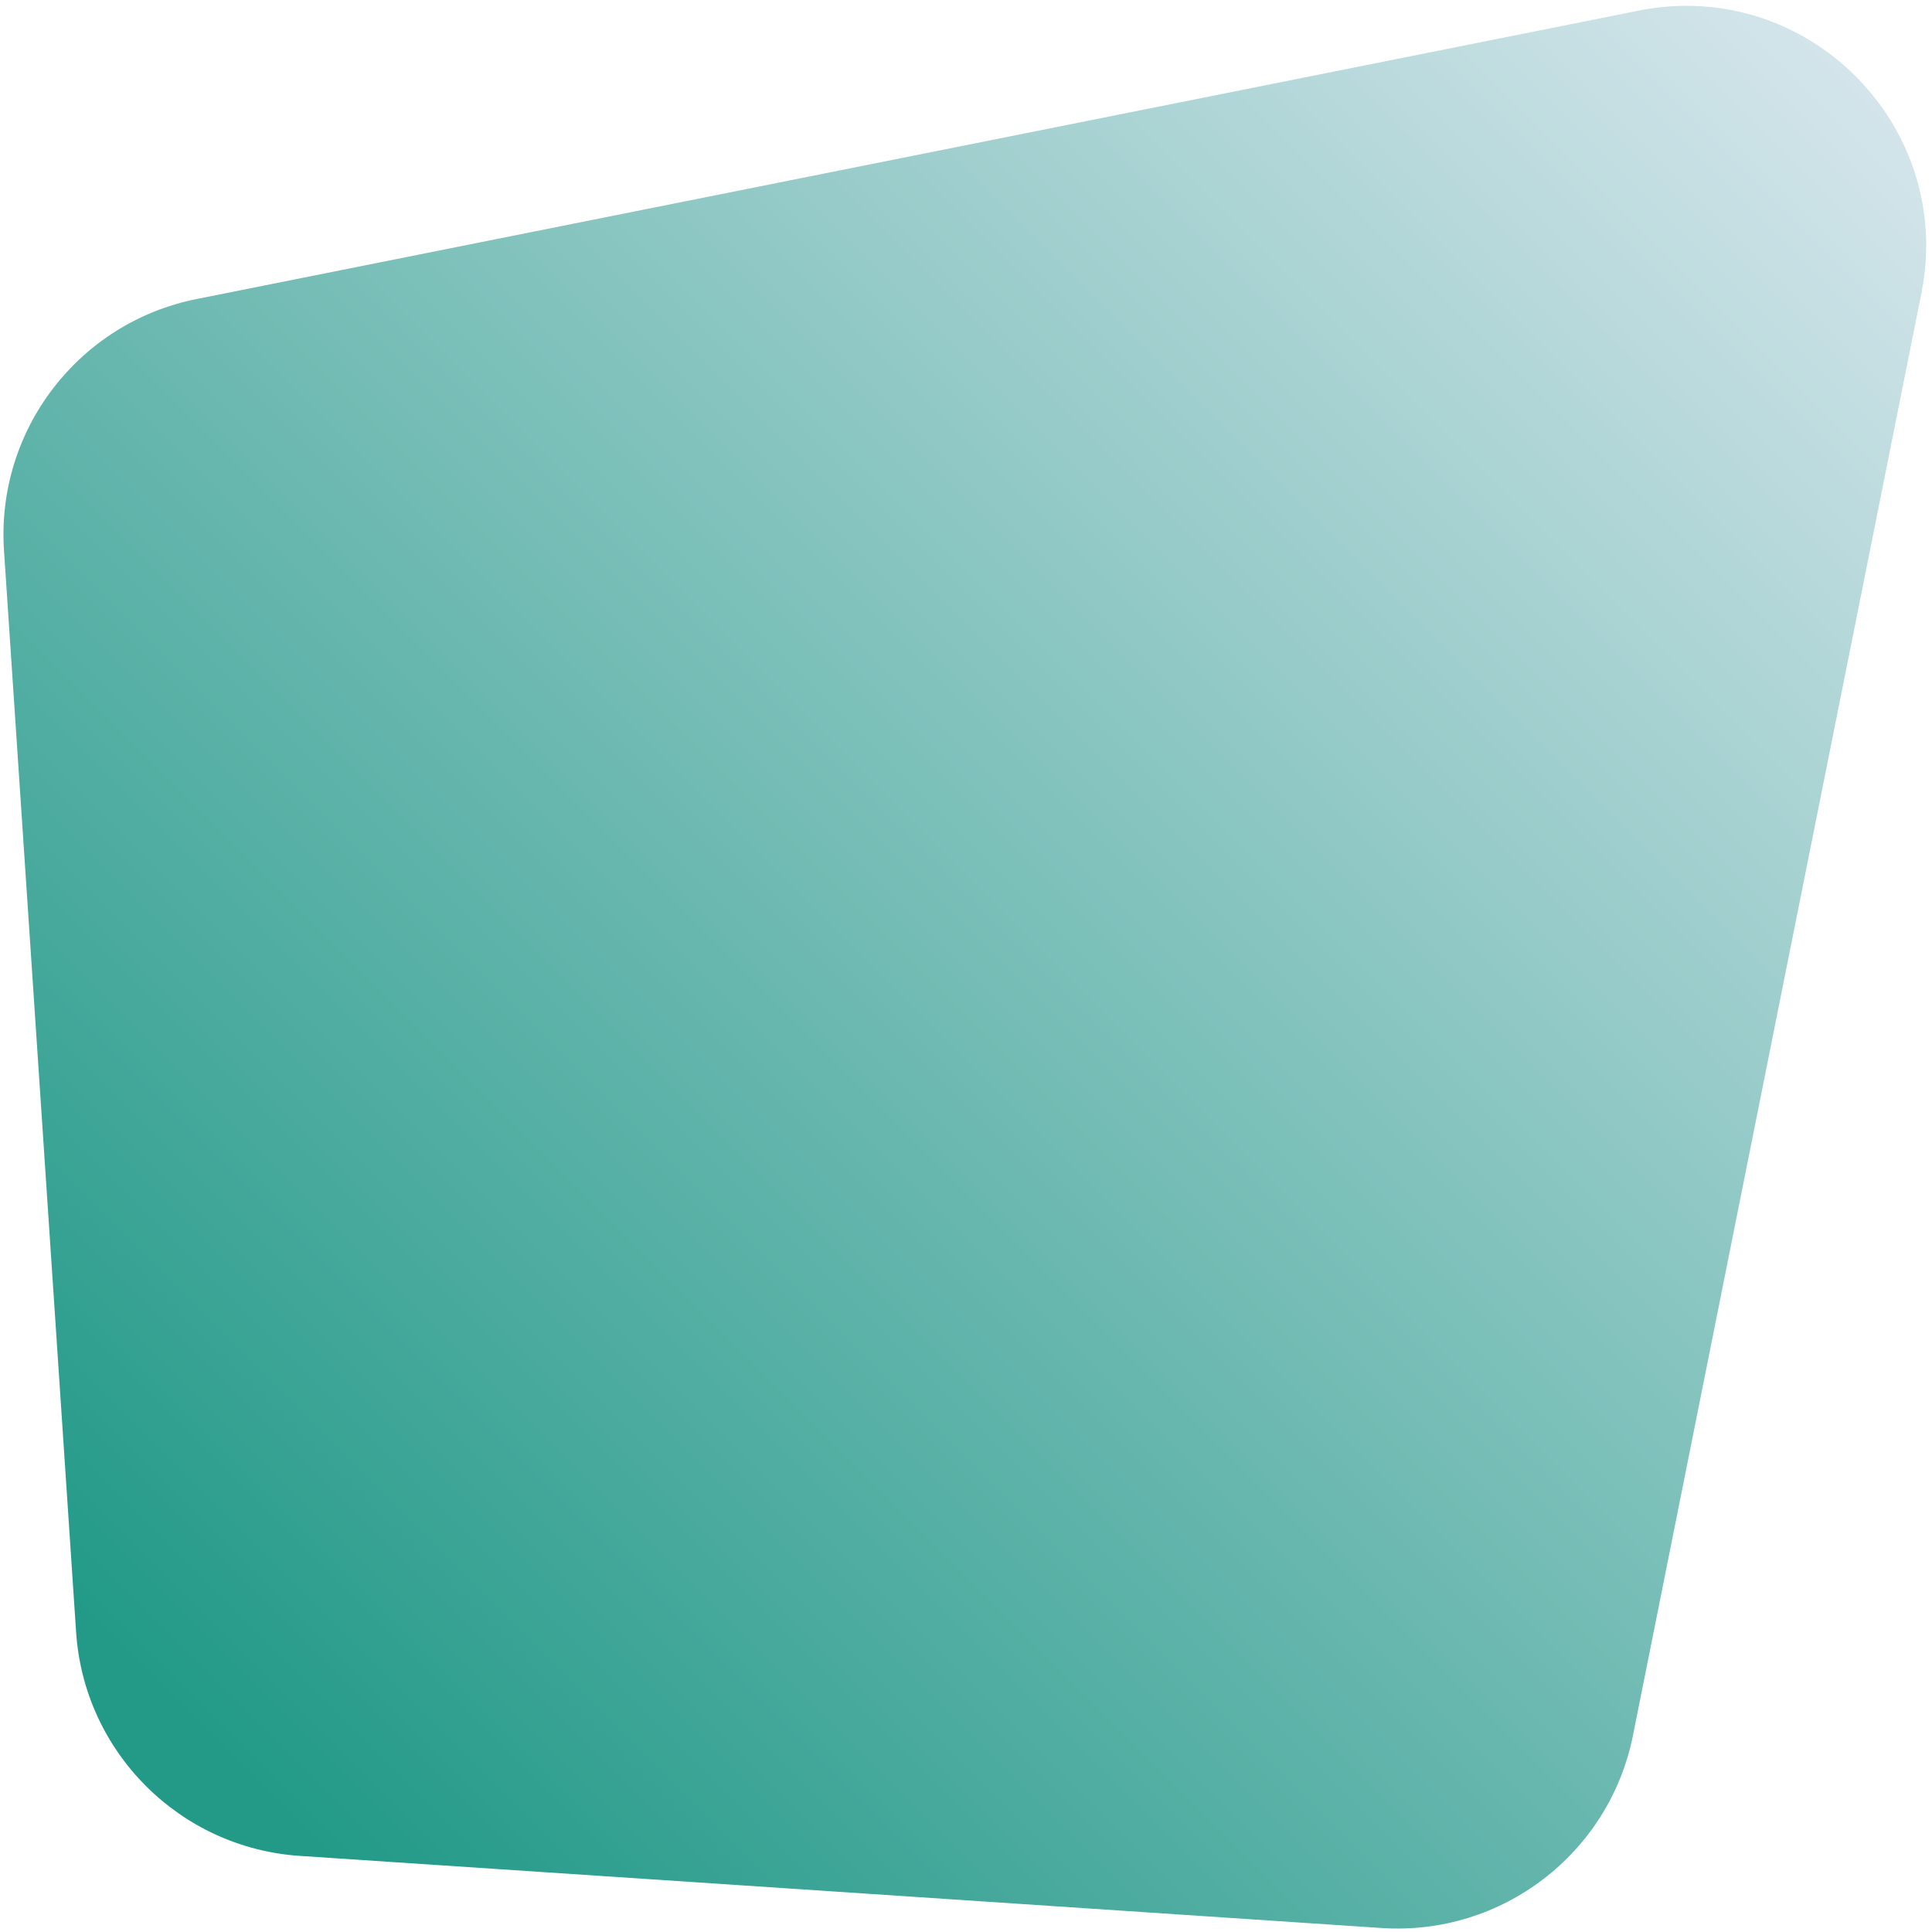 <svg width="193" height="193" viewBox="0 0 193 193" fill="none" xmlns="http://www.w3.org/2000/svg">
<path d="M0.4 55.002C-0.401 42.984 7.83 32.234 19.64 29.872L163.699 1.06C180.492 -2.298 195.298 12.508 191.94 29.301L163.128 173.36C160.766 185.171 150.016 193.401 137.998 192.6L29.953 185.397C17.957 184.597 8.403 175.043 7.603 163.047L0.4 55.002Z" fill="url(#paint0_linear_815_120)"/>
<defs>
<linearGradient id="paint0_linear_815_120" x1="199" y1="-6" x2="-1" y2="194" gradientUnits="userSpaceOnUse">
<stop stop-color="#E2EBF3"/>
<stop offset="0.895" stop-color="#239A88"/>
</linearGradient>
</defs>
</svg>
